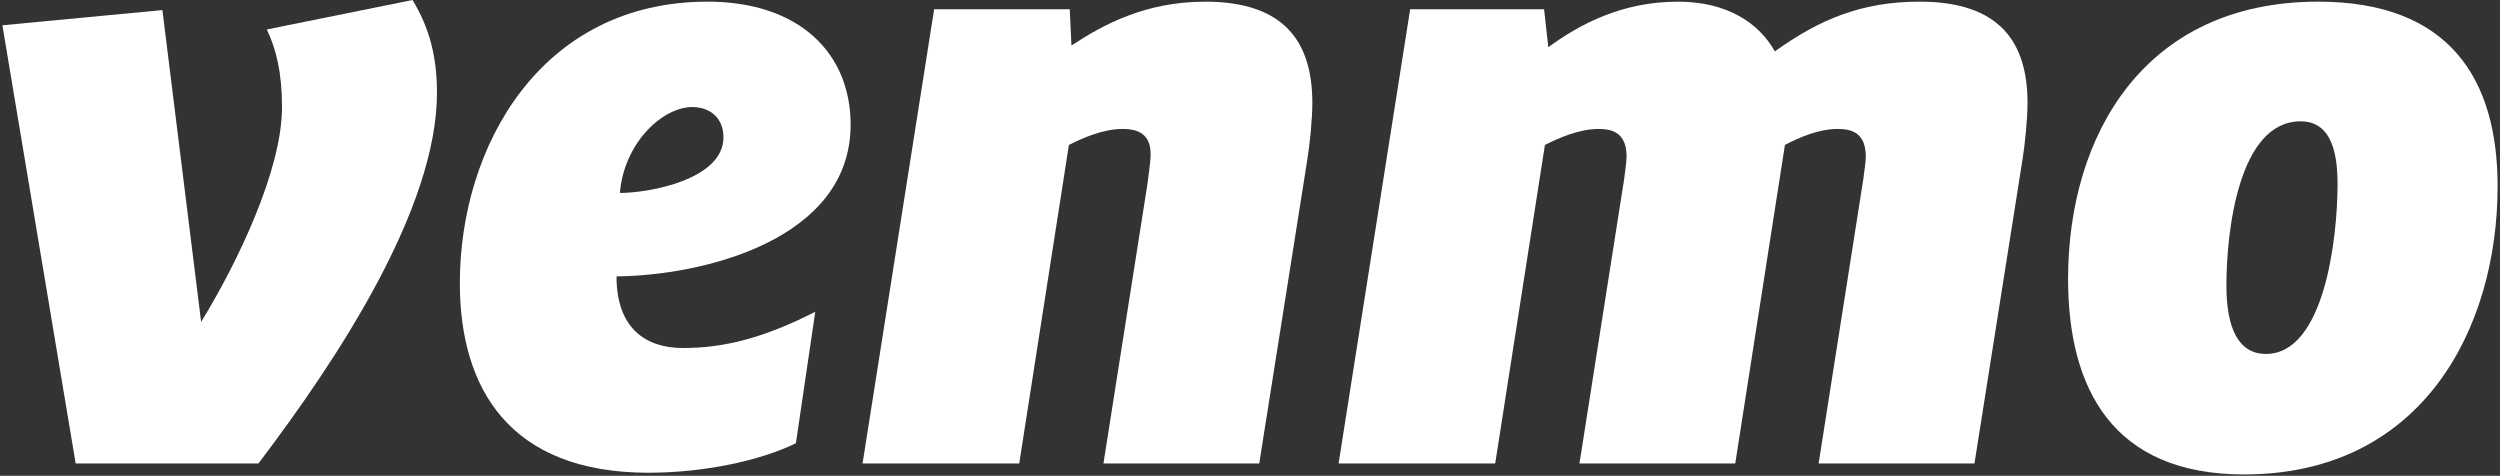 <?xml version="1.0" encoding="UTF-8"?>
<svg width="578px" height="110px" viewBox="0 0 578 110" version="1.1" xmlns="http://www.w3.org/2000/svg" xmlns:xlink="http://www.w3.org/1999/xlink">
    <rect x="0" y="0" width="578" height="110" fill="#333333" stroke="none"/>
    <title>venmo_logo_blue</title>
    <g id="Page-1" stroke="none" stroke-width="1" fill="none" fill-rule="evenodd">
        <g id="venmo_logo_blue" transform="translate(0.553, -0.001)" fill="#FFFFFF" fill-rule="nonzero">
            <path d="M94.823,0 C98.718,6.433 100.474,13.059 100.474,21.429 C100.474,48.125 77.685,82.805 59.189,107.157 L16.943,107.157 L2.84217094e-14,5.845 L36.991,2.333 L45.949,74.423 C54.319,60.787 64.648,39.358 64.648,24.748 C64.648,16.751 63.278,11.304 61.137,6.819 L94.823,0 Z" id="Path"></path>
            <path d="M142.765,44.612 C149.572,44.612 166.709,41.498 166.709,31.758 C166.709,27.081 163.402,24.748 159.505,24.748 C152.687,24.748 143.74,32.924 142.765,44.612 Z M141.985,63.902 C141.985,75.795 148.598,80.461 157.365,80.461 C166.912,80.461 176.053,78.128 187.934,72.09 L183.459,102.478 C175.088,106.568 162.042,109.297 149.379,109.297 C117.258,109.297 105.762,89.817 105.762,65.464 C105.762,33.9 124.462,0.385 163.015,0.385 C184.241,0.385 196.11,12.277 196.11,28.836 C196.112,55.531 161.85,63.709 141.985,63.902 Z" id="Shape"></path>
            <path d="M302.861,23.774 C302.861,27.67 302.27,33.321 301.682,37.014 L290.582,107.157 L254.563,107.157 L264.688,42.858 C264.88,41.114 265.47,37.603 265.47,35.655 C265.47,30.978 262.548,29.811 259.035,29.811 C254.369,29.811 249.692,31.952 246.577,33.515 L235.093,107.157 L198.871,107.157 L215.419,2.142 L246.769,2.142 L247.166,10.524 C254.562,5.654 264.301,0.387 278.119,0.387 C296.426,0.385 302.861,9.74 302.861,23.774 Z" id="Path"></path>
            <path d="M409.791,11.881 C420.107,4.485 429.848,0.385 443.279,0.385 C461.774,0.385 468.207,9.74 468.207,23.774 C468.207,27.67 467.618,33.321 467.03,37.014 L455.943,107.156 L419.914,107.156 L430.232,41.499 C430.422,39.744 430.821,37.603 430.821,36.245 C430.821,30.979 427.898,29.811 424.386,29.811 C419.912,29.811 415.44,31.759 412.12,33.515 L400.638,107.158 L364.618,107.158 L374.936,41.5 C375.126,39.745 375.513,37.604 375.513,36.246 C375.513,30.98 372.589,29.812 369.089,29.812 C364.413,29.812 359.746,31.953 356.631,33.516 L345.138,107.158 L308.928,107.158 L325.474,2.143 L356.441,2.143 L357.414,10.91 C364.618,5.656 374.349,0.389 387.394,0.389 C398.689,0.385 406.084,5.256 409.791,11.881 Z" id="Path"></path>
            <path d="M539.891,42.473 C539.891,33.9 537.747,28.055 531.327,28.055 C517.112,28.055 514.193,53.186 514.193,66.042 C514.193,75.795 516.922,81.831 523.34,81.831 C536.776,81.831 539.891,55.328 539.891,42.473 Z M477.588,64.49 C477.588,31.373 495.108,0.385 535.418,0.385 C565.792,0.385 576.895,18.314 576.895,43.061 C576.895,75.794 559.564,109.692 518.282,109.692 C487.712,109.692 477.588,89.622 477.588,64.49 Z" id="Shape"></path>
        </g>
    </g>
</svg>